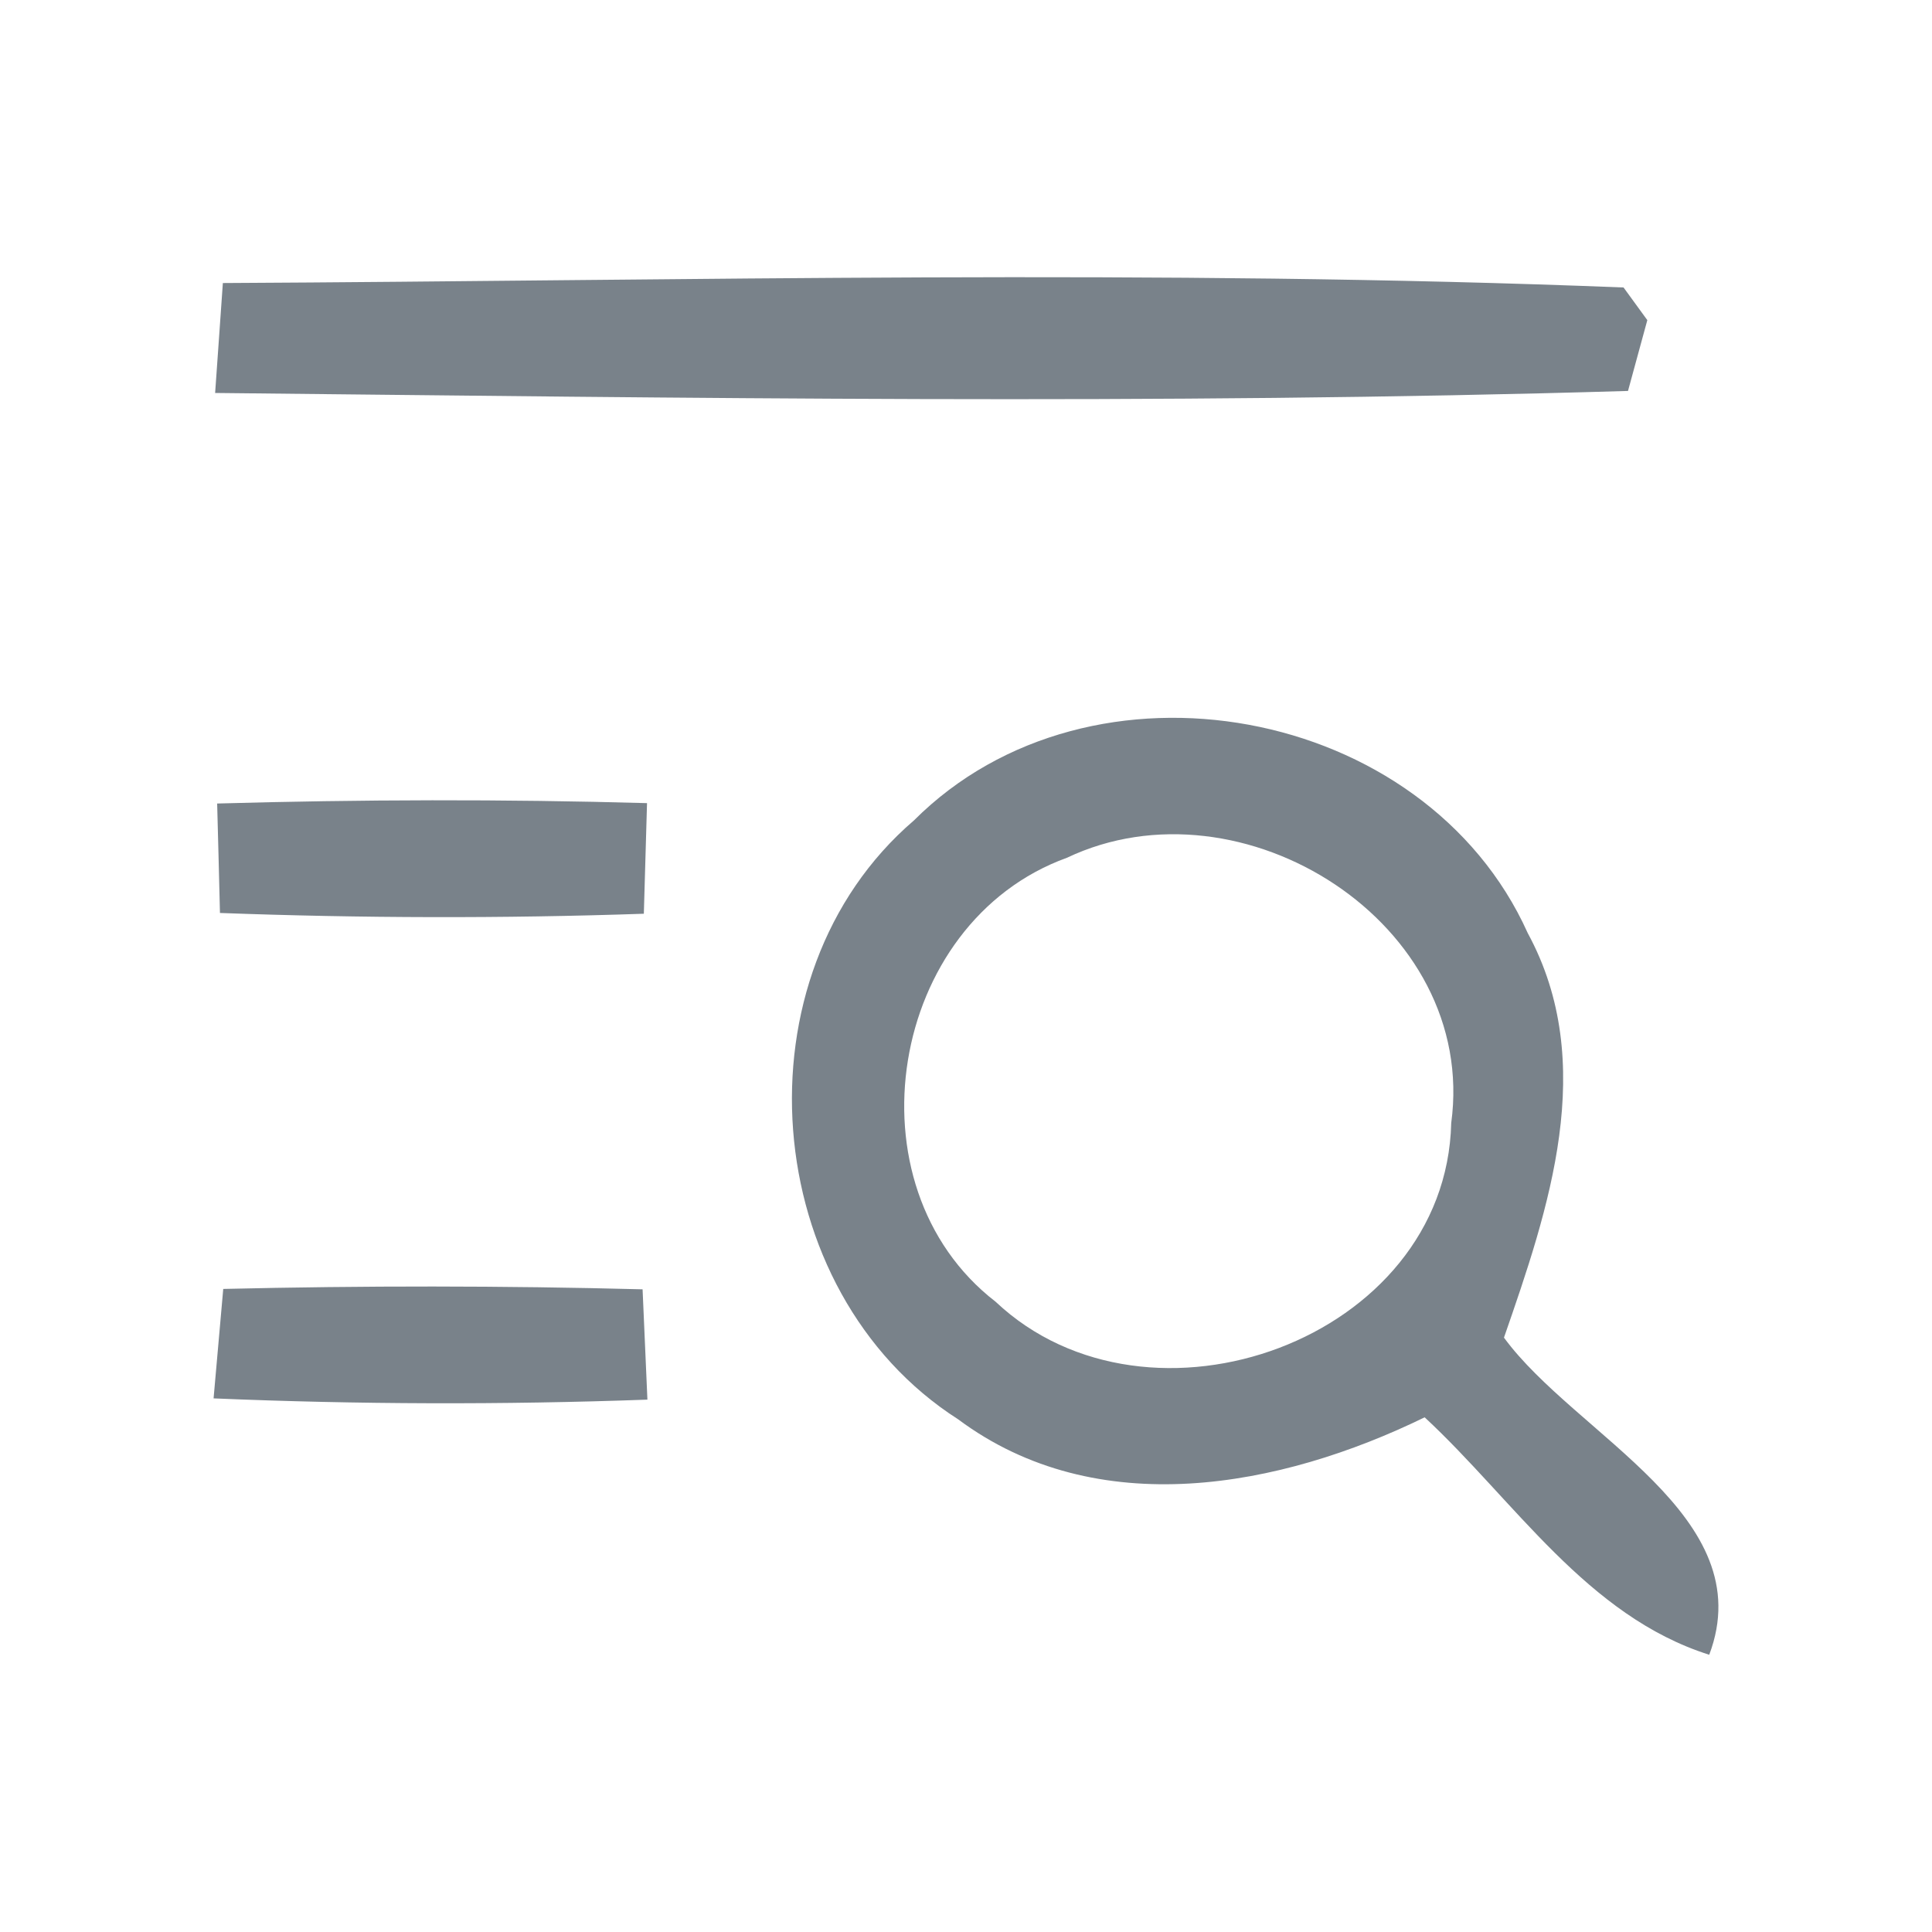 <?xml version="1.0" encoding="UTF-8"?>
<!DOCTYPE svg PUBLIC "-//W3C//DTD SVG 1.1//EN" "http://www.w3.org/Graphics/SVG/1.1/DTD/svg11.dtd">
<svg xmlns="http://www.w3.org/2000/svg" xml:space="preserve" width="200px" height="200px" version="1.1" style="shape-rendering:geometricPrecision; text-rendering:geometricPrecision; image-rendering:optimizeQuality; fill-rule:evenodd; clip-rule:evenodd"
viewBox="0 0 200 200"
 xmlns:xlink="http://www.w3.org/1999/xlink">
 <defs>
  <style type="text/css">
   <![CDATA[
    .fil0 {fill:#79828A}
   ]]>
  </style>
 </defs>
 <g id="Layer_x0020_1">
  <g id="_2050319530128">
   <path class="fil0" d="M23.07 29.3c48.33,-0.25 96.75,-1.46 145,0.46l2.46 3.38c-0.5,1.83 -1.5,5.5 -2,7.33 -48.71,1.46 -97.55,0.71 -146.26,0.21 0.21,-2.84 0.59,-8.5 0.8,-11.38z"/>
   <g>
    <path class="fil0" d="M94.61 84.93c18.33,-18.34 52.92,-11.96 63.54,11.66 7.33,13.5 2.17,28.55 -2.46,41.88 7.42,10.13 26.67,18.46 21.25,32.83 -12.66,-4 -20.16,-15.95 -29.46,-24.58 -14.95,7.29 -33.91,10.92 -48.29,0.21 -20.71,-13.25 -23.33,-45.92 -4.58,-62l0 0zm15.83 3.87c-18.46,6.67 -22.96,33.92 -7.37,45.96 15.87,14.96 46.62,3.96 47.16,-18.5 2.8,-20.67 -21.66,-36.08 -39.79,-27.46z"/>
   </g>
   <path class="fil0" d="M22.48 83.18c14.84,-0.42 29.67,-0.46 44.5,-0.04 -0.08,2.87 -0.25,8.58 -0.33,11.45 -14.63,0.5 -29.29,0.46 -43.88,-0.08 -0.08,-2.83 -0.2,-8.5 -0.29,-11.33z"/>
   <path class="fil0" d="M23.11 133.43c14.46,-0.34 28.96,-0.34 43.41,0.04 0.13,2.83 0.38,8.58 0.5,11.42 -14.95,0.54 -29.95,0.5 -44.91,-0.13 0.25,-2.83 0.75,-8.5 1,-11.33z"/>
  </g>
 </g>
</svg>
